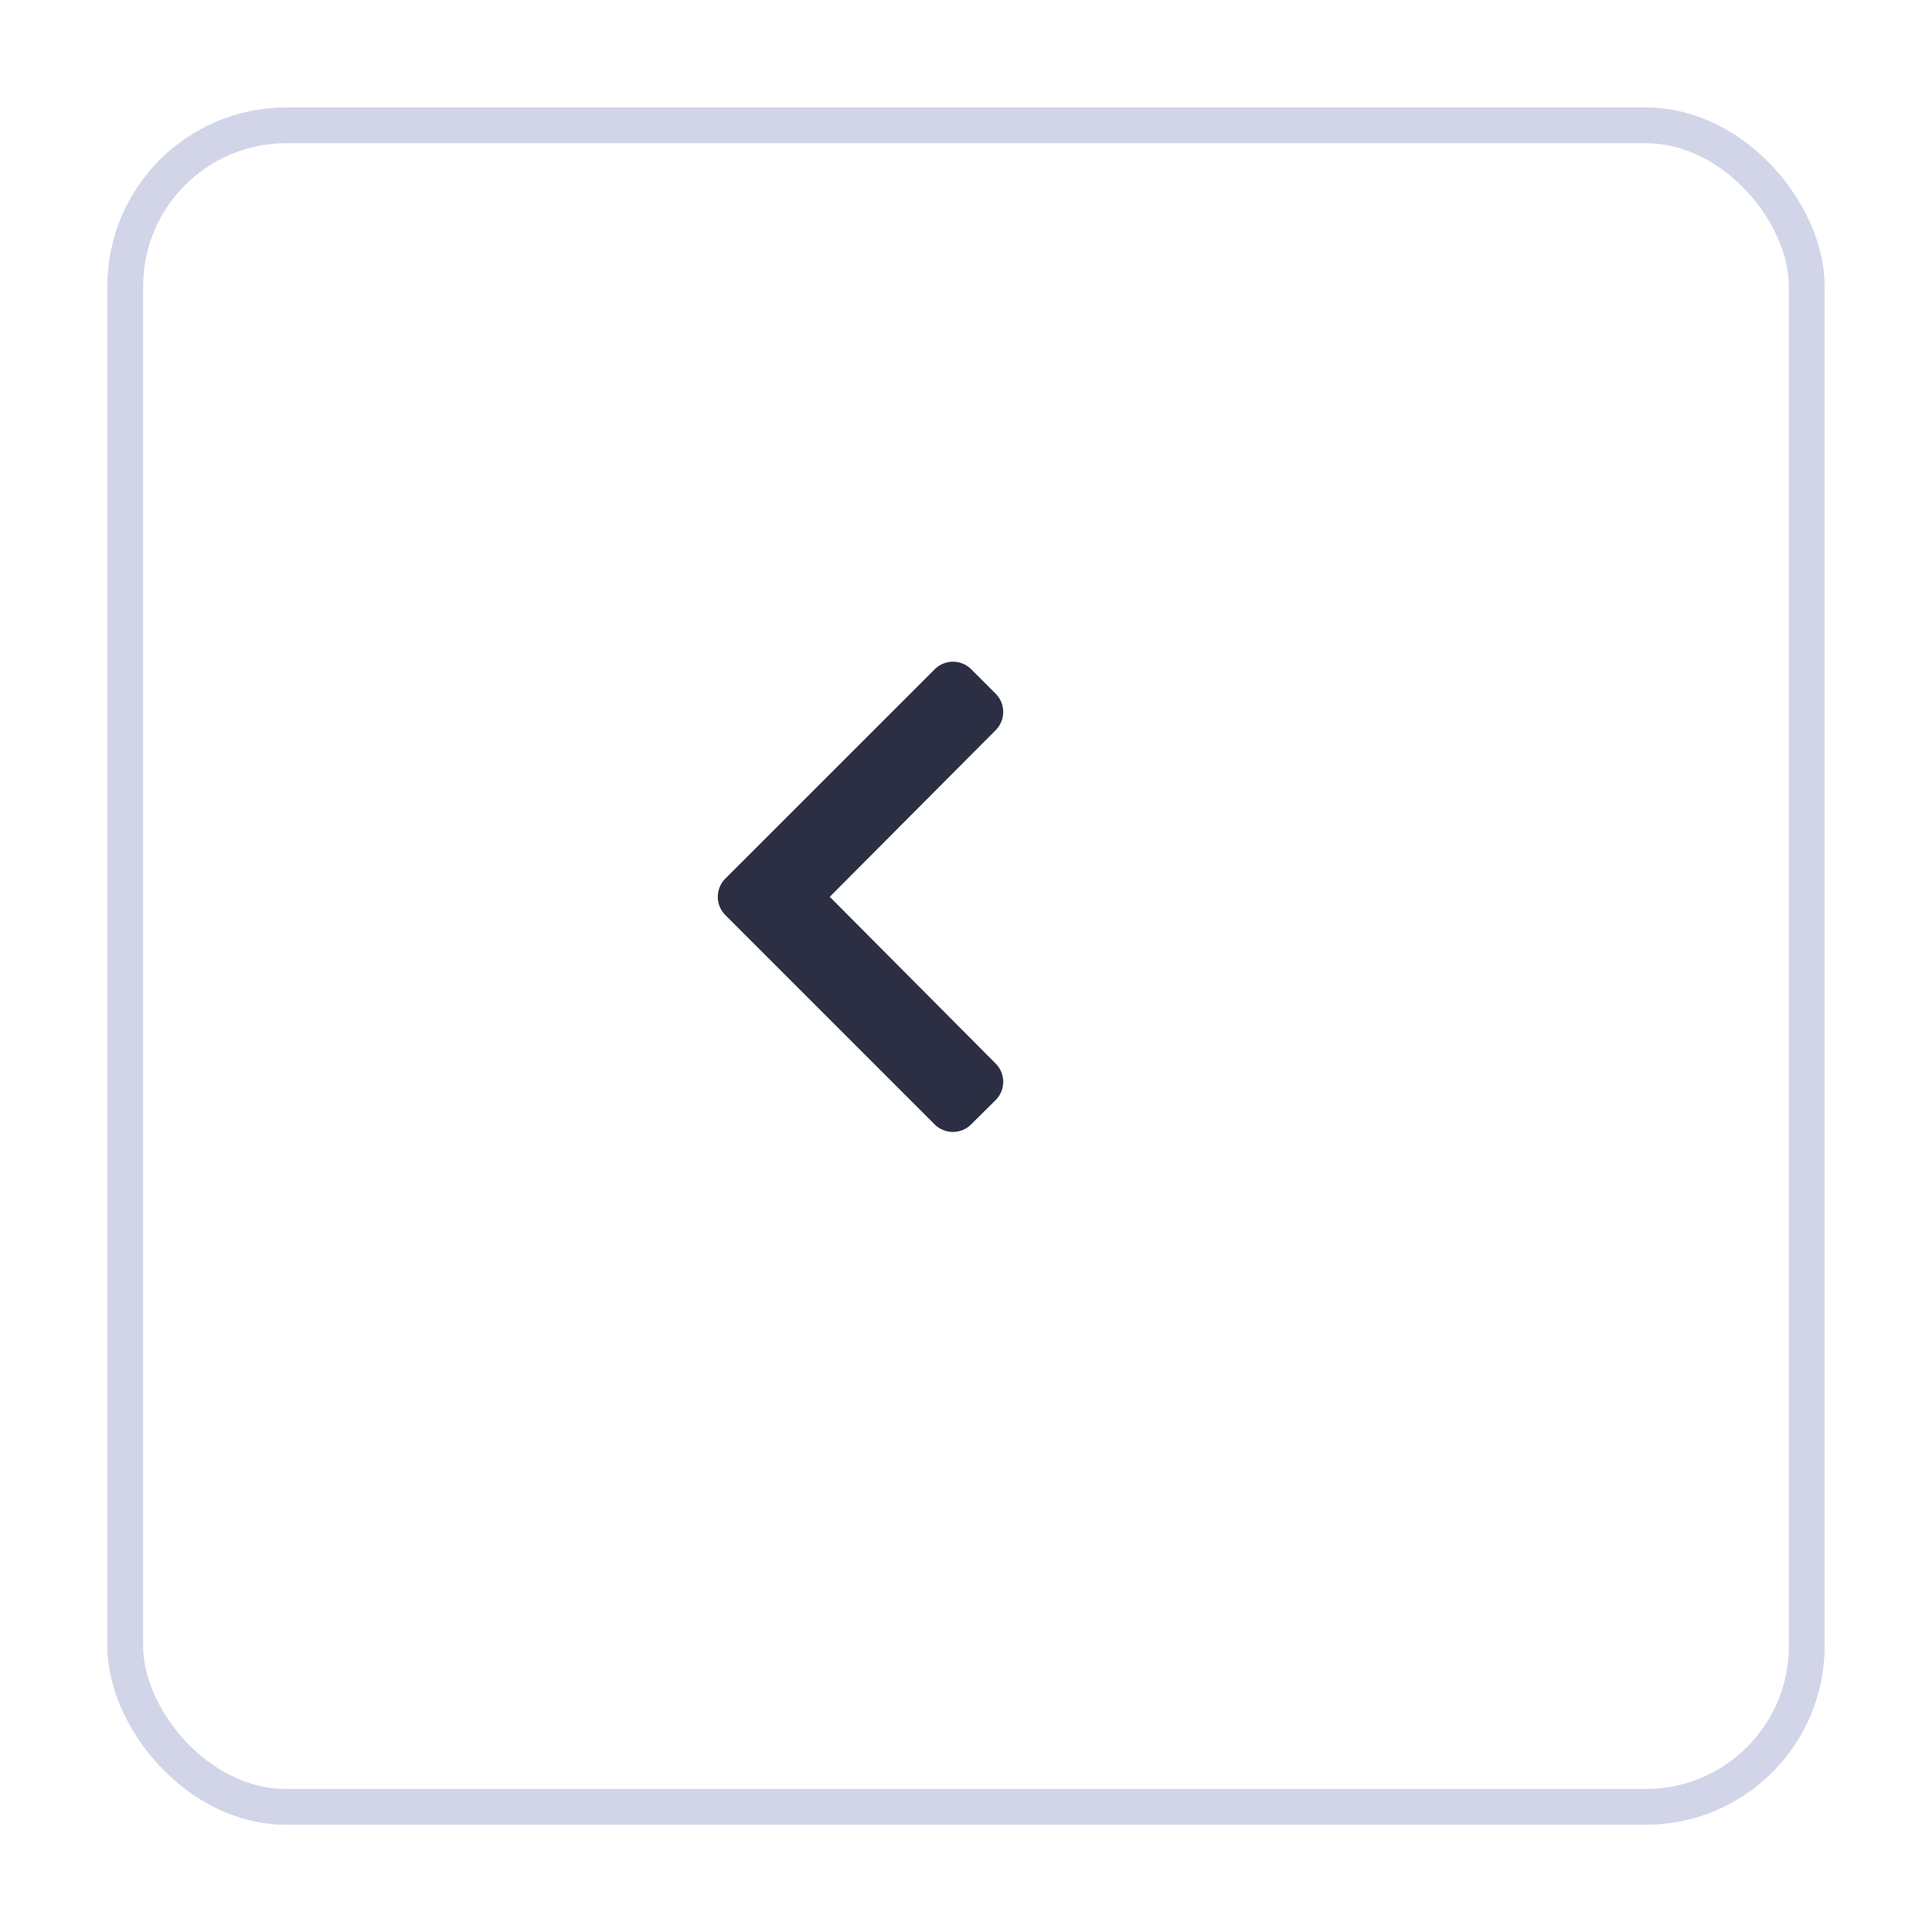 <svg xmlns="http://www.w3.org/2000/svg" xmlns:xlink="http://www.w3.org/1999/xlink" width="54" height="54" viewBox="0 0 54 54">
  <defs>
    <filter id="Rectangle_15" x="0" y="0" width="54" height="54" filterUnits="userSpaceOnUse">
      <feOffset dx="2" dy="2" input="SourceAlpha"/>
      <feGaussianBlur stdDeviation="1" result="blur"/>
      <feFlood flood-color="#e5ebf7" flood-opacity="0.569"/>
      <feComposite operator="in" in2="blur"/>
      <feComposite in="SourceGraphic"/>
    </filter>
  </defs>
  <g id="ic_left_slider" transform="translate(-119 -752.867)">
    <g transform="matrix(1, 0, 0, 1, 119, 752.87)" filter="url(#Rectangle_15)">
      <g id="Rectangle_15-2" data-name="Rectangle 15" transform="translate(1 1)" fill="#fff" stroke="#d2d5e8" stroke-width="1">
        <rect width="48" height="48" rx="5" stroke="none"/>
        <rect x="0.5" y="0.5" width="47" height="47" rx="4.5" fill="none"/>
      </g>
    </g>
    <path id="Icon_awesome-chevron-right" data-name="Icon awesome-chevron-right" d="M2.145,9.73l5.849,5.849a.722.722,0,0,0,1.022,0L9.7,14.9a.722.722,0,0,0,0-1.02L5.063,9.219,9.7,4.562a.722.722,0,0,0,0-1.02l-.682-.682a.722.722,0,0,0-1.022,0L2.145,8.709A.722.722,0,0,0,2.145,9.73Z" transform="translate(137.129 768.714)" fill="#2c2f43"/>
  </g>
</svg>
